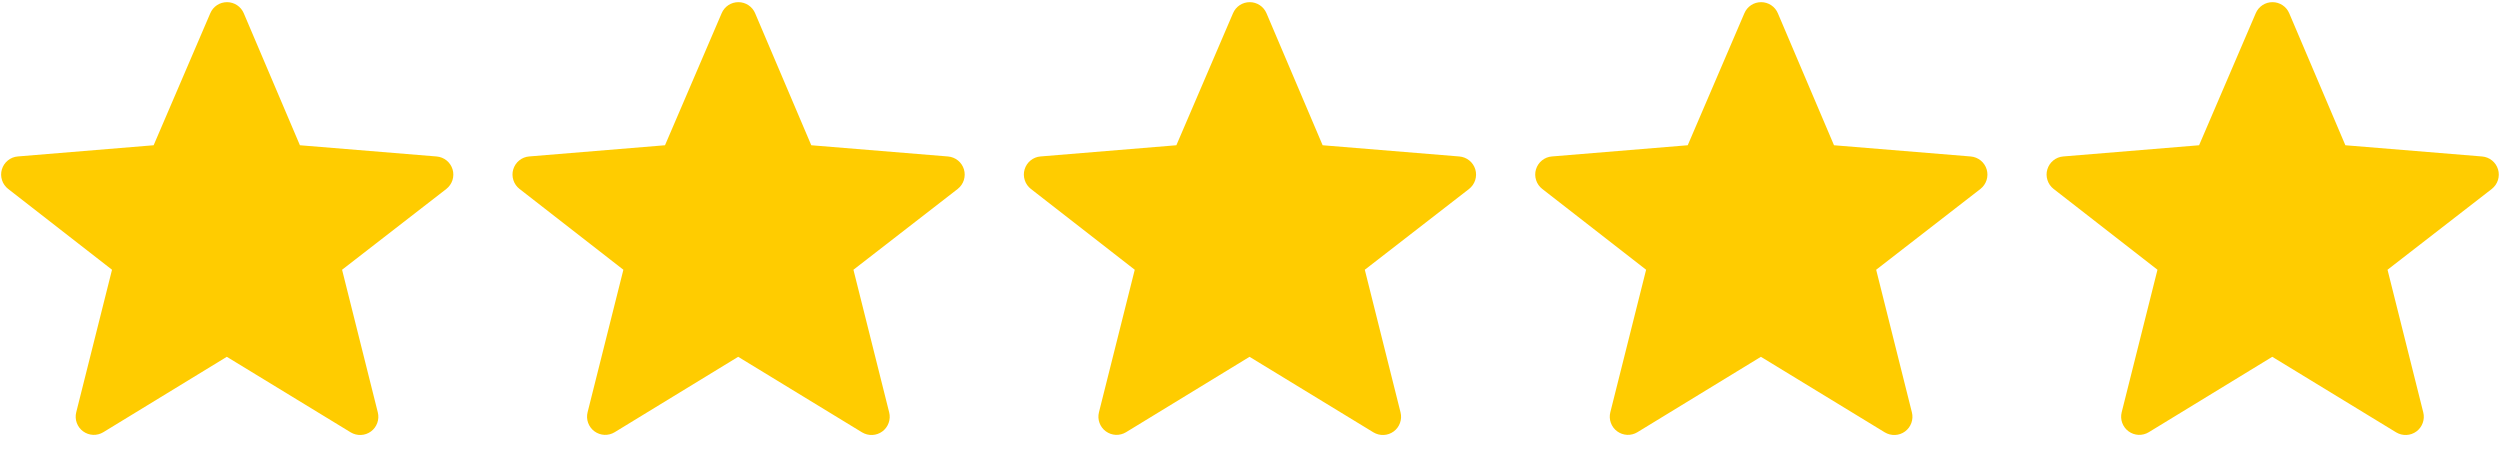 <?xml version="1.0" encoding="UTF-8"?> <svg xmlns="http://www.w3.org/2000/svg" width="88" height="16" viewBox="0 0 88 16" fill="none"><g clip-path="url(#clip0_56_644)"><g clip-path="url(#clip1_56_644)"><path fill-rule="evenodd" clip-rule="evenodd" d="M7.983 12.56L3.636 15.214C3.528 15.28 3.402 15.312 3.276 15.307C3.149 15.301 3.027 15.258 2.925 15.183C2.822 15.108 2.745 15.004 2.702 14.885C2.659 14.766 2.652 14.636 2.683 14.513L3.943 9.495L0.288 6.651C0.186 6.572 0.11 6.464 0.071 6.341C0.031 6.218 0.029 6.086 0.066 5.963C0.103 5.839 0.176 5.729 0.276 5.648C0.376 5.566 0.498 5.517 0.627 5.507L5.408 5.113L7.403 0.464C7.452 0.349 7.534 0.25 7.639 0.181C7.744 0.112 7.866 0.076 7.992 0.076C8.117 0.076 8.24 0.113 8.344 0.182C8.449 0.251 8.531 0.35 8.58 0.465L10.557 5.113L15.371 5.508C15.499 5.519 15.621 5.568 15.721 5.649C15.821 5.73 15.894 5.84 15.931 5.963C15.968 6.087 15.966 6.218 15.927 6.341C15.888 6.463 15.812 6.571 15.711 6.651L12.041 9.495L13.299 14.516C13.33 14.639 13.323 14.769 13.28 14.888C13.237 15.008 13.16 15.112 13.058 15.187C12.956 15.262 12.833 15.306 12.706 15.311C12.579 15.317 12.454 15.284 12.345 15.219L7.983 12.559V12.56Z" fill="#FFCC00"></path></g></g><g clip-path="url(#clip2_56_644)"><g clip-path="url(#clip3_56_644)"><path fill-rule="evenodd" clip-rule="evenodd" d="M25.983 12.56L21.636 15.214C21.528 15.28 21.402 15.312 21.276 15.307C21.149 15.301 21.027 15.258 20.925 15.183C20.823 15.108 20.745 15.004 20.702 14.885C20.659 14.766 20.652 14.636 20.683 14.513L21.943 9.495L18.288 6.651C18.186 6.572 18.11 6.464 18.071 6.341C18.031 6.218 18.029 6.086 18.066 5.963C18.103 5.839 18.176 5.729 18.276 5.648C18.376 5.566 18.498 5.517 18.627 5.507L23.408 5.113L25.403 0.464C25.452 0.349 25.534 0.25 25.639 0.181C25.744 0.112 25.866 0.076 25.992 0.076C26.117 0.076 26.24 0.113 26.345 0.182C26.449 0.251 26.531 0.35 26.58 0.465L28.557 5.113L33.371 5.508C33.499 5.519 33.621 5.568 33.721 5.649C33.821 5.73 33.894 5.84 33.931 5.963C33.968 6.087 33.966 6.218 33.927 6.341C33.888 6.463 33.812 6.571 33.711 6.651L30.041 9.495L31.299 14.516C31.33 14.639 31.323 14.769 31.28 14.888C31.237 15.008 31.16 15.112 31.058 15.187C30.956 15.262 30.833 15.306 30.706 15.311C30.579 15.317 30.454 15.284 30.345 15.219L25.983 12.559V12.56Z" fill="#FFCC00"></path></g></g><g clip-path="url(#clip4_56_644)"><g clip-path="url(#clip5_56_644)"><path fill-rule="evenodd" clip-rule="evenodd" d="M43.983 12.56L39.636 15.214C39.528 15.28 39.402 15.312 39.276 15.307C39.149 15.301 39.027 15.258 38.925 15.183C38.822 15.108 38.745 15.004 38.702 14.885C38.659 14.766 38.652 14.636 38.683 14.513L39.943 9.495L36.288 6.651C36.186 6.572 36.11 6.464 36.071 6.341C36.031 6.218 36.029 6.086 36.066 5.963C36.103 5.839 36.176 5.729 36.276 5.648C36.376 5.566 36.498 5.517 36.627 5.507L41.408 5.113L43.403 0.464C43.452 0.349 43.534 0.25 43.639 0.181C43.744 0.112 43.866 0.076 43.992 0.076C44.117 0.076 44.24 0.113 44.344 0.182C44.449 0.251 44.531 0.35 44.58 0.465L46.557 5.113L51.371 5.508C51.499 5.519 51.621 5.568 51.721 5.649C51.821 5.73 51.894 5.84 51.931 5.963C51.968 6.087 51.966 6.218 51.927 6.341C51.888 6.463 51.812 6.571 51.711 6.651L48.041 9.495L49.299 14.516C49.33 14.639 49.323 14.769 49.28 14.888C49.237 15.008 49.16 15.112 49.058 15.187C48.956 15.262 48.833 15.306 48.706 15.311C48.58 15.317 48.454 15.284 48.345 15.219L43.983 12.559V12.56Z" fill="#FFCC00"></path></g></g><g clip-path="url(#clip6_56_644)"><g clip-path="url(#clip7_56_644)"><path fill-rule="evenodd" clip-rule="evenodd" d="M61.983 12.56L57.636 15.214C57.528 15.28 57.402 15.312 57.276 15.307C57.149 15.301 57.027 15.258 56.925 15.183C56.822 15.108 56.745 15.004 56.702 14.885C56.659 14.766 56.652 14.636 56.683 14.513L57.943 9.495L54.288 6.651C54.186 6.572 54.11 6.464 54.071 6.341C54.031 6.218 54.029 6.086 54.066 5.963C54.103 5.839 54.176 5.729 54.276 5.648C54.376 5.566 54.498 5.517 54.627 5.507L59.408 5.113L61.403 0.464C61.452 0.349 61.534 0.25 61.639 0.181C61.744 0.112 61.866 0.076 61.992 0.076C62.117 0.076 62.24 0.113 62.344 0.182C62.449 0.251 62.531 0.35 62.58 0.465L64.557 5.113L69.371 5.508C69.499 5.519 69.621 5.568 69.721 5.649C69.821 5.73 69.894 5.84 69.931 5.963C69.968 6.087 69.966 6.218 69.927 6.341C69.888 6.463 69.812 6.571 69.711 6.651L66.041 9.495L67.299 14.516C67.33 14.639 67.323 14.769 67.28 14.888C67.237 15.008 67.16 15.112 67.058 15.187C66.956 15.262 66.833 15.306 66.706 15.311C66.579 15.317 66.454 15.284 66.345 15.219L61.983 12.559V12.56Z" fill="#FFCC00"></path></g></g><g clip-path="url(#clip8_56_644)"><g clip-path="url(#clip9_56_644)"><path fill-rule="evenodd" clip-rule="evenodd" d="M79.983 12.56L75.636 15.214C75.528 15.28 75.402 15.312 75.275 15.307C75.149 15.301 75.027 15.258 74.925 15.183C74.823 15.108 74.745 15.004 74.702 14.885C74.659 14.766 74.652 14.636 74.683 14.513L75.943 9.495L72.288 6.651C72.186 6.572 72.11 6.464 72.071 6.341C72.031 6.218 72.029 6.086 72.066 5.963C72.103 5.839 72.176 5.729 72.276 5.648C72.376 5.566 72.498 5.517 72.627 5.507L77.408 5.113L79.403 0.464C79.452 0.349 79.534 0.25 79.639 0.181C79.744 0.112 79.866 0.076 79.992 0.076C80.117 0.076 80.24 0.113 80.344 0.182C80.449 0.251 80.531 0.35 80.58 0.465L82.557 5.113L87.371 5.508C87.499 5.519 87.621 5.568 87.721 5.649C87.821 5.73 87.894 5.84 87.931 5.963C87.968 6.087 87.966 6.218 87.927 6.341C87.888 6.463 87.812 6.571 87.711 6.651L84.041 9.495L85.299 14.516C85.33 14.639 85.323 14.769 85.28 14.888C85.237 15.008 85.16 15.112 85.058 15.187C84.956 15.262 84.833 15.306 84.706 15.311C84.579 15.317 84.454 15.284 84.345 15.219L79.983 12.559V12.56Z" fill="#FFCC00"></path></g></g><defs><clipPath id="clip0_56_644"><rect width="16" height="16" fill="white"></rect></clipPath><clipPath id="clip1_56_644"><rect width="16" height="16" fill="white"></rect></clipPath><clipPath id="clip2_56_644"><rect width="16" height="16" fill="white" transform="translate(18)"></rect></clipPath><clipPath id="clip3_56_644"><rect width="16" height="16" fill="white" transform="translate(18)"></rect></clipPath><clipPath id="clip4_56_644"><rect width="16" height="16" fill="white" transform="translate(36)"></rect></clipPath><clipPath id="clip5_56_644"><rect width="16" height="16" fill="white" transform="translate(36)"></rect></clipPath><clipPath id="clip6_56_644"><rect width="16" height="16" fill="white" transform="translate(54)"></rect></clipPath><clipPath id="clip7_56_644"><rect width="16" height="16" fill="white" transform="translate(54)"></rect></clipPath><clipPath id="clip8_56_644"><rect width="16" height="16" fill="white" transform="translate(72)"></rect></clipPath><clipPath id="clip9_56_644"><rect width="16" height="16" fill="white" transform="translate(72)"></rect></clipPath></defs></svg> 